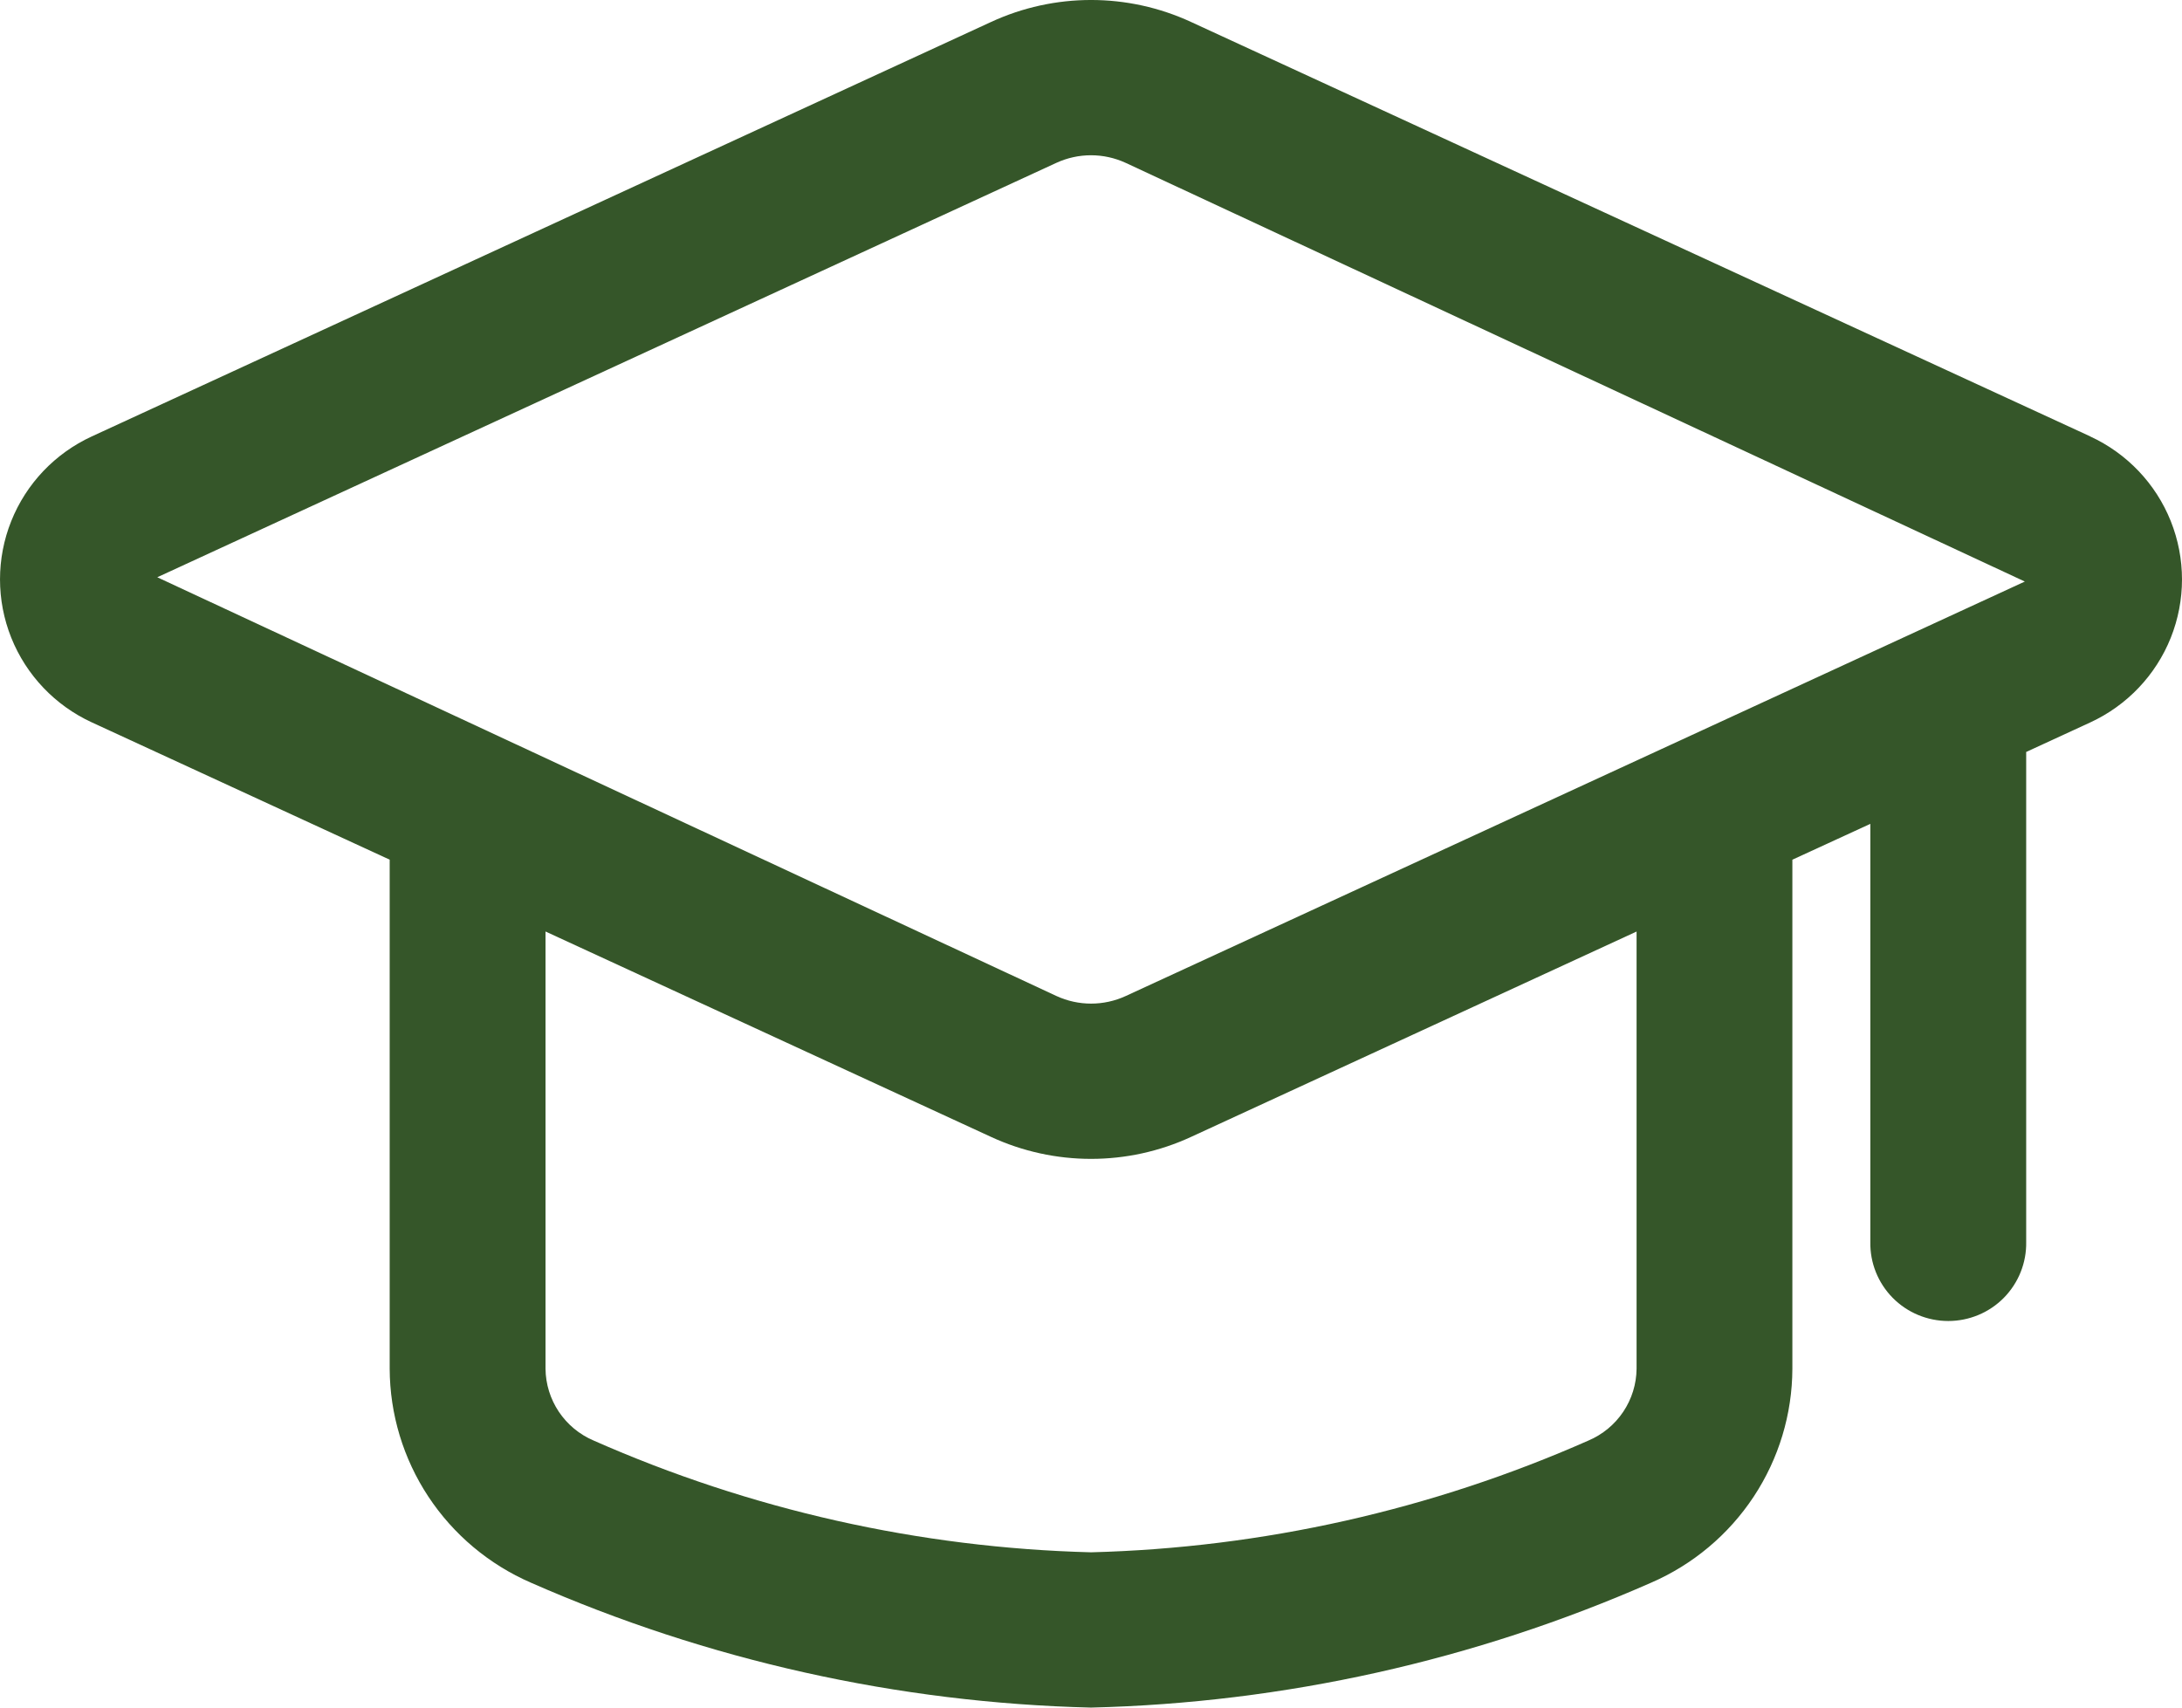 <svg width="115" height="90" viewBox="0 0 115 90" fill="none" xmlns="http://www.w3.org/2000/svg">
<g clip-path="url(#clip0_1_85)">
<path d="M110.168 23.002L62.782 1.162C59.435 -0.388 55.571 -0.388 52.224 1.162L4.838 23.002C2.901 23.894 1.383 25.49 0.593 27.464C-0.197 29.438 -0.197 31.637 0.593 33.611C1.383 35.584 2.903 37.182 4.838 38.073L20.538 45.31V72.138C20.546 74.535 21.254 76.878 22.577 78.882C23.9 80.885 25.779 82.461 27.985 83.419C37.297 87.515 47.325 89.751 57.501 90C67.678 89.752 77.707 87.516 87.017 83.419C89.225 82.462 91.104 80.885 92.427 78.883C93.75 76.879 94.458 74.536 94.465 72.139V45.312L98.574 43.422V65.457C98.553 66.555 98.977 67.615 99.749 68.4C100.522 69.184 101.578 69.625 102.681 69.625C103.783 69.625 104.841 69.184 105.613 68.4C106.384 67.615 106.809 66.555 106.788 65.457V39.633L110.162 38.078C112.098 37.186 113.618 35.588 114.408 33.615C115.197 31.64 115.197 29.441 114.408 27.466C113.618 25.492 112.098 23.895 110.162 23.003H110.168V23.002ZM55.675 8.583C56.833 8.05 58.167 8.05 59.326 8.583L106.716 30.651L59.331 52.496C58.172 53.03 56.838 53.03 55.68 52.496L8.289 30.425L55.675 8.583ZM86.254 72.144C86.246 72.951 86.001 73.739 85.551 74.41C85.101 75.082 84.464 75.608 83.719 75.925C75.453 79.58 66.545 81.581 57.503 81.816C48.461 81.581 39.551 79.578 31.283 75.924C30.538 75.606 29.902 75.079 29.453 74.408C29.004 73.736 28.759 72.95 28.751 72.142V49.096L52.224 59.918C55.571 61.467 59.434 61.467 62.782 59.918L86.254 49.098V72.144Z" fill="#355629"/>
</g>
<defs>
<clipPath id="clip0_1_85">
<rect width="115" height="90" fill="white"/>
</clipPath>
</defs>
</svg>
